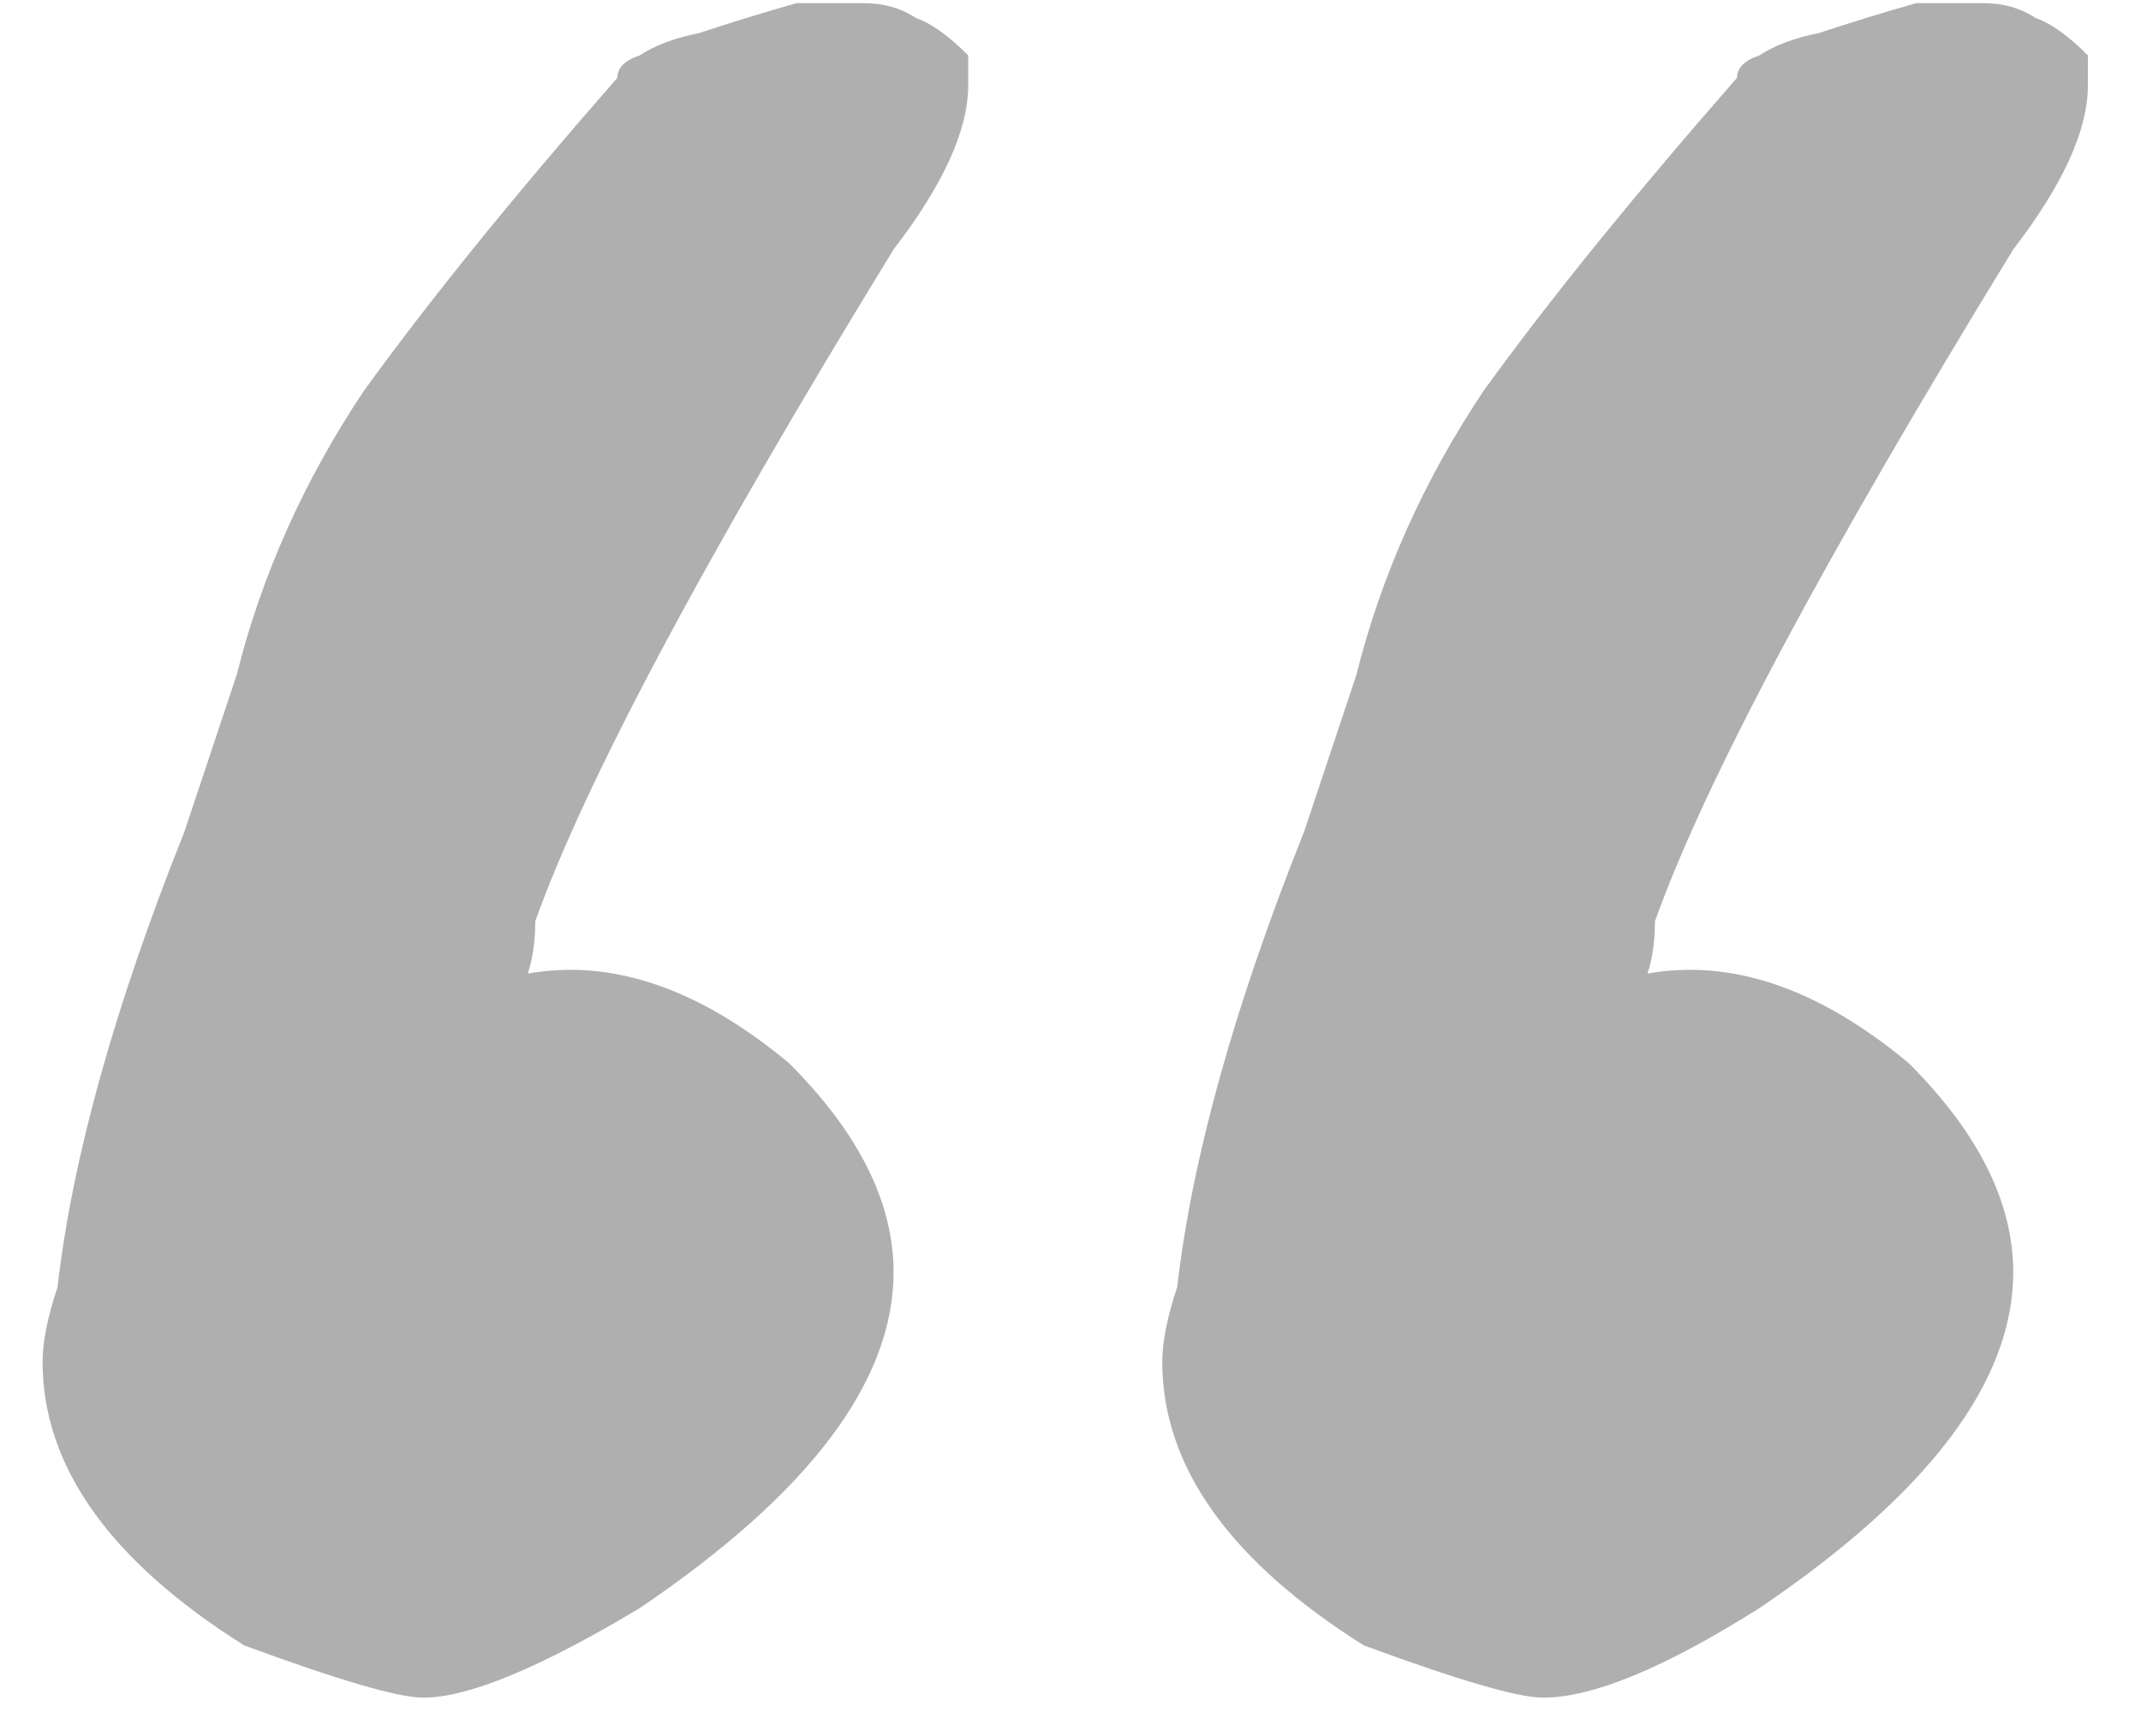 <?xml version="1.0" encoding="UTF-8"?> <svg xmlns="http://www.w3.org/2000/svg" width="37" height="30" viewBox="0 0 37 30" fill="none"> <path d="M4.219 28.434C1.897 26.972 0.736 25.338 0.736 23.532C0.736 23.188 0.822 22.758 0.994 22.242C1.252 20.006 1.983 17.383 3.187 14.373L4.09 11.664C4.52 9.944 5.251 8.31 6.283 6.762C7.401 5.214 8.863 3.408 10.669 1.344C10.669 1.172 10.798 1.043 11.056 0.957C11.314 0.785 11.658 0.656 12.088 0.57C12.604 0.398 13.163 0.226 13.765 0.054H14.926C15.27 0.054 15.571 0.14 15.829 0.312C16.087 0.398 16.388 0.613 16.732 0.957V1.473C16.732 2.247 16.302 3.193 15.442 4.311C12.174 9.643 10.11 13.513 9.25 15.921C9.25 16.265 9.207 16.566 9.121 16.824C10.583 16.566 12.088 17.082 13.636 18.372C14.84 19.576 15.442 20.78 15.442 21.984C15.442 23.876 13.98 25.811 11.056 27.789C9.336 28.821 8.089 29.337 7.315 29.337C6.885 29.337 5.853 29.036 4.219 28.434ZM23.569 28.434C21.247 26.972 20.086 25.338 20.086 23.532C20.086 23.188 20.172 22.758 20.344 22.242C20.602 20.006 21.333 17.383 22.537 14.373L23.44 11.664C23.87 9.944 24.601 8.31 25.633 6.762C26.751 5.214 28.213 3.408 30.019 1.344C30.019 1.172 30.148 1.043 30.406 0.957C30.664 0.785 31.008 0.656 31.438 0.57C31.954 0.398 32.513 0.226 33.115 0.054H34.276C34.62 0.054 34.921 0.14 35.179 0.312C35.437 0.398 35.738 0.613 36.082 0.957V1.473C36.082 2.247 35.652 3.193 34.792 4.311C31.524 9.643 29.46 13.513 28.6 15.921C28.6 16.265 28.557 16.566 28.471 16.824C29.933 16.566 31.438 17.082 32.986 18.372C34.19 19.576 34.792 20.78 34.792 21.984C34.792 23.876 33.33 25.811 30.406 27.789C28.772 28.821 27.525 29.337 26.665 29.337C26.235 29.337 25.203 29.036 23.569 28.434Z" fill="#5C5C5C" fill-opacity="0.49"></path> </svg> 